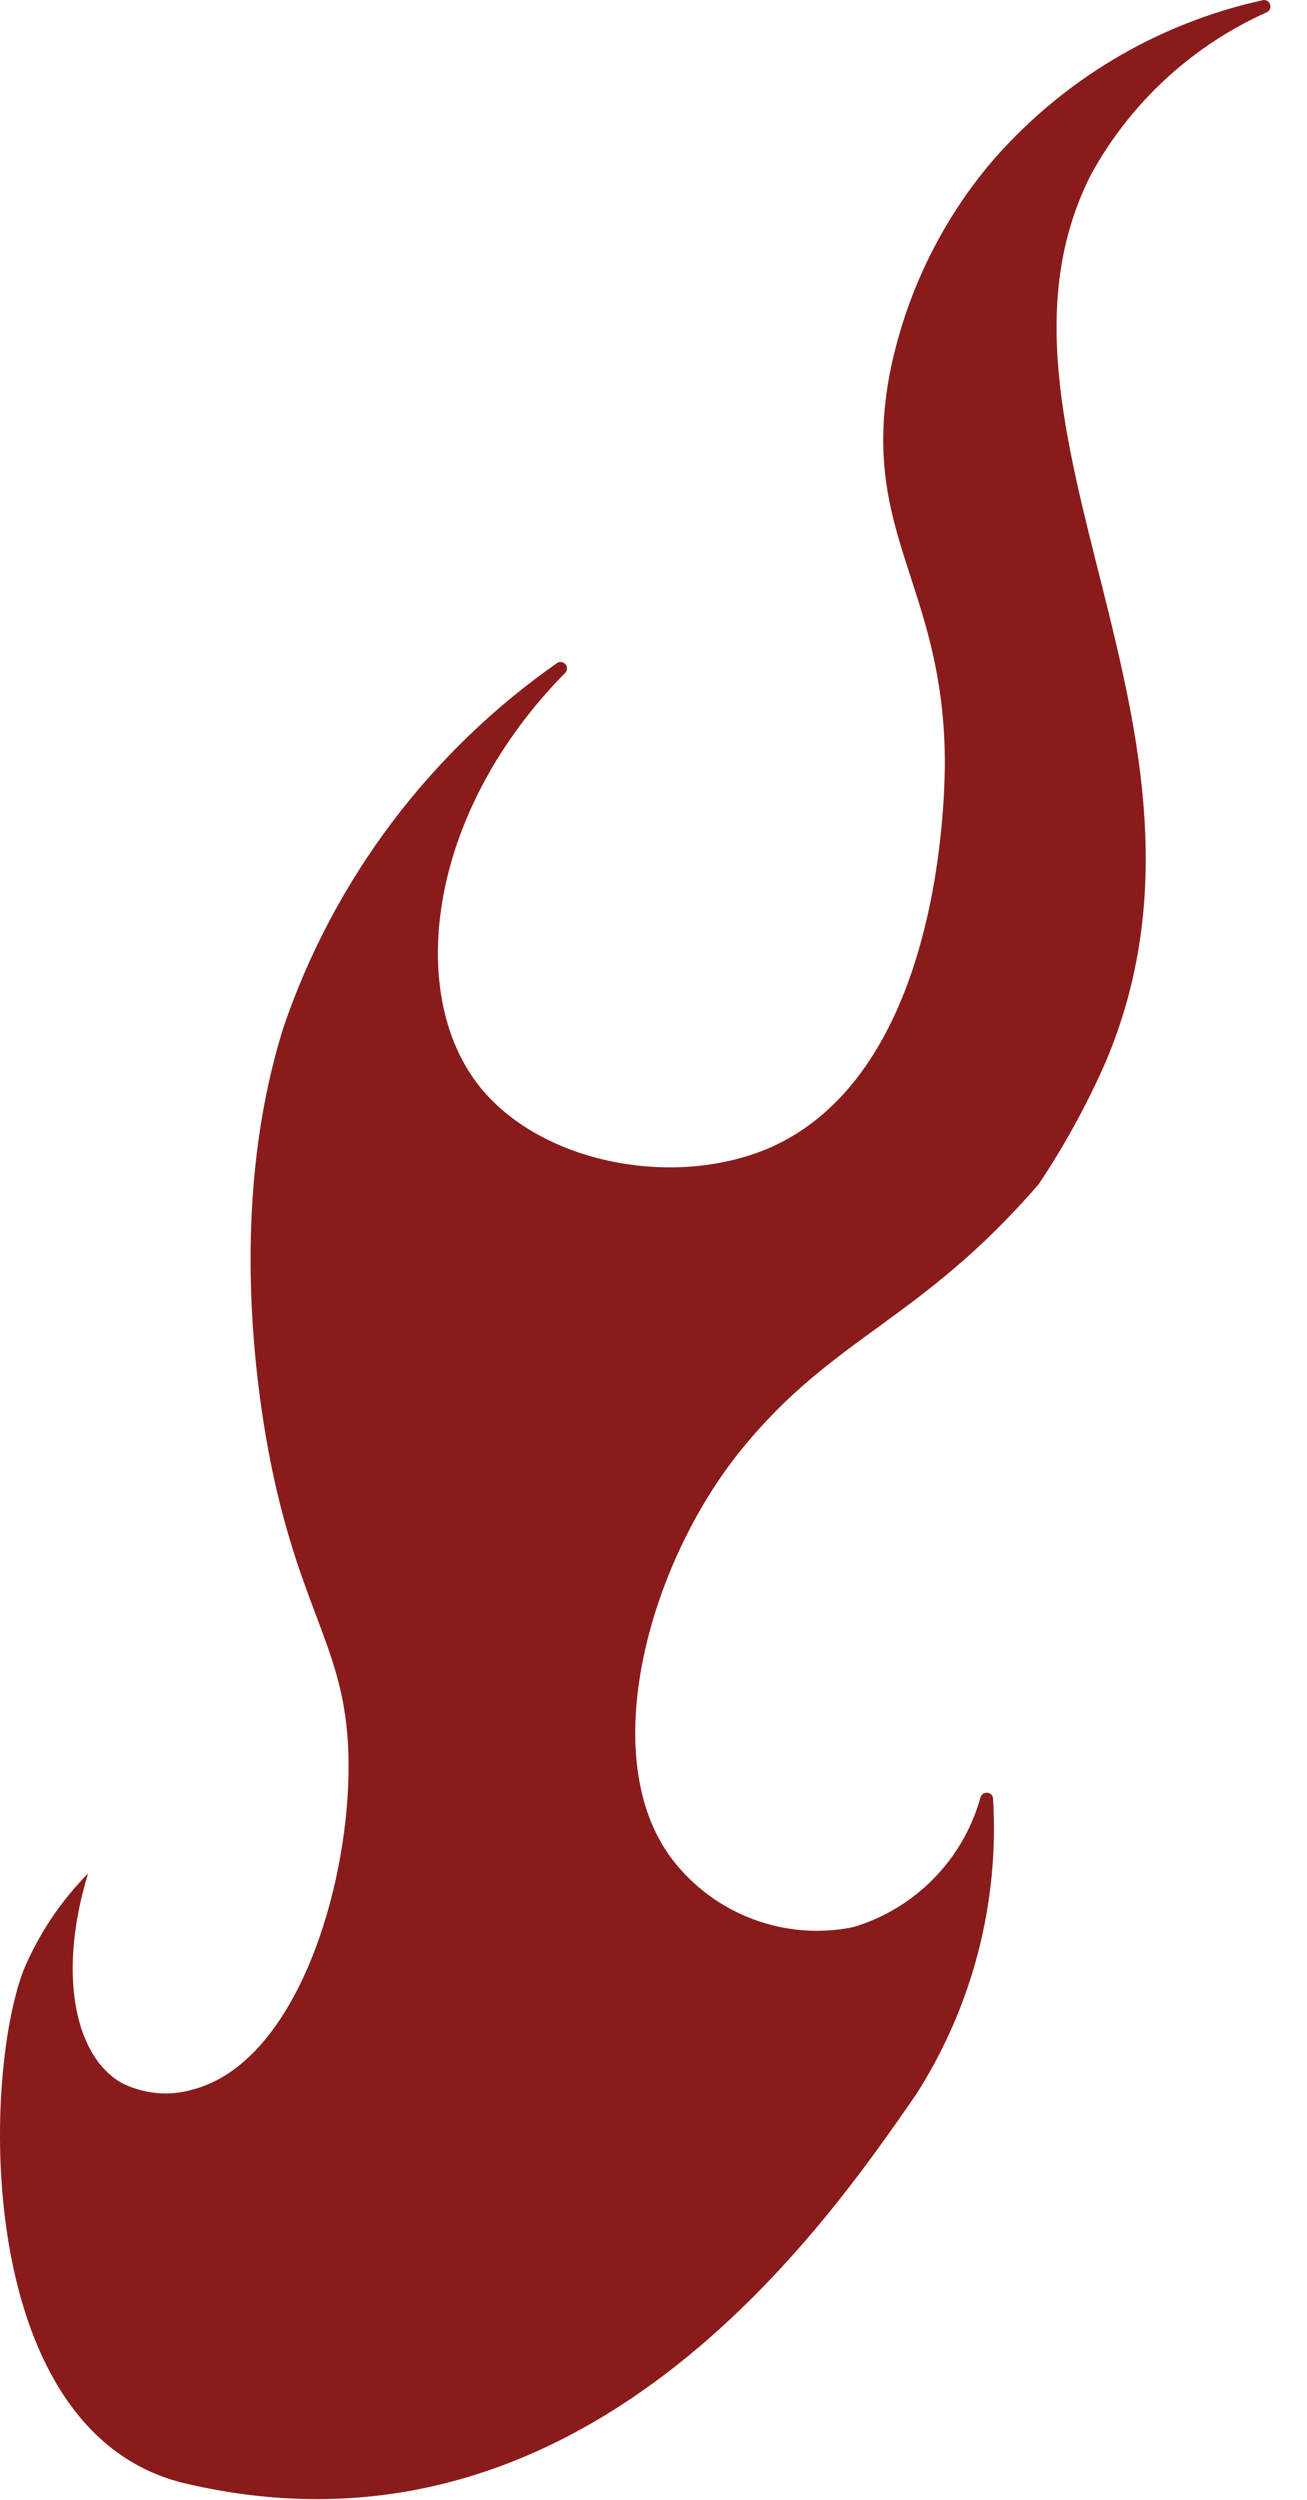 <svg width="34" height="65" viewBox="0 0 34 65" fill="none" xmlns="http://www.w3.org/2000/svg">
<path d="M4.816 64.563C-0.638 63.275 -0.486 54.118 0.608 51.231C1.002 50.289 1.574 49.432 2.291 48.706C1.517 51.231 1.904 53.394 3.133 54.135C3.716 54.441 4.395 54.508 5.027 54.32C7.552 53.647 8.932 49.573 9.058 46.392C9.184 43.21 8.073 42.428 7.215 38.817C6.979 37.824 5.683 32.084 7.375 26.706C8.683 22.869 11.18 19.549 14.504 17.229C14.538 17.211 14.577 17.206 14.614 17.213C14.652 17.221 14.686 17.241 14.71 17.271C14.735 17.3 14.748 17.337 14.749 17.375C14.75 17.414 14.737 17.451 14.714 17.481C11.129 21.109 10.582 25.763 12.416 28.17C13.973 30.215 17.466 30.922 19.991 29.854C24.586 27.867 24.586 20.393 24.578 19.67C24.519 15.175 22.364 13.854 23.147 9.705C23.543 7.715 24.428 5.855 25.723 4.293C27.569 2.117 30.08 0.608 32.868 0.001C32.906 -0.002 32.944 0.007 32.975 0.028C33.006 0.049 33.03 0.08 33.041 0.116C33.053 0.152 33.052 0.191 33.039 0.227C33.026 0.262 33.001 0.292 32.969 0.312C31.026 1.179 29.418 2.657 28.391 4.52C25.024 11.085 32.397 18.963 28.778 27.573C28.288 28.695 27.7 29.771 27.019 30.788C23.922 34.365 21.683 34.727 19.276 37.698C16.869 40.669 15.48 45.71 17.491 48.344C18.032 49.047 18.758 49.584 19.588 49.895C20.418 50.206 21.319 50.278 22.188 50.103C22.98 49.869 23.7 49.437 24.28 48.848C24.86 48.259 25.281 47.533 25.504 46.737C25.512 46.7 25.533 46.666 25.563 46.643C25.593 46.619 25.63 46.606 25.668 46.606C25.706 46.606 25.743 46.619 25.773 46.643C25.803 46.666 25.824 46.7 25.832 46.737C26 49.447 25.305 52.14 23.846 54.429C21.472 57.863 15.202 67.004 4.816 64.563Z" fill="#8A1B1B"/>
</svg>
